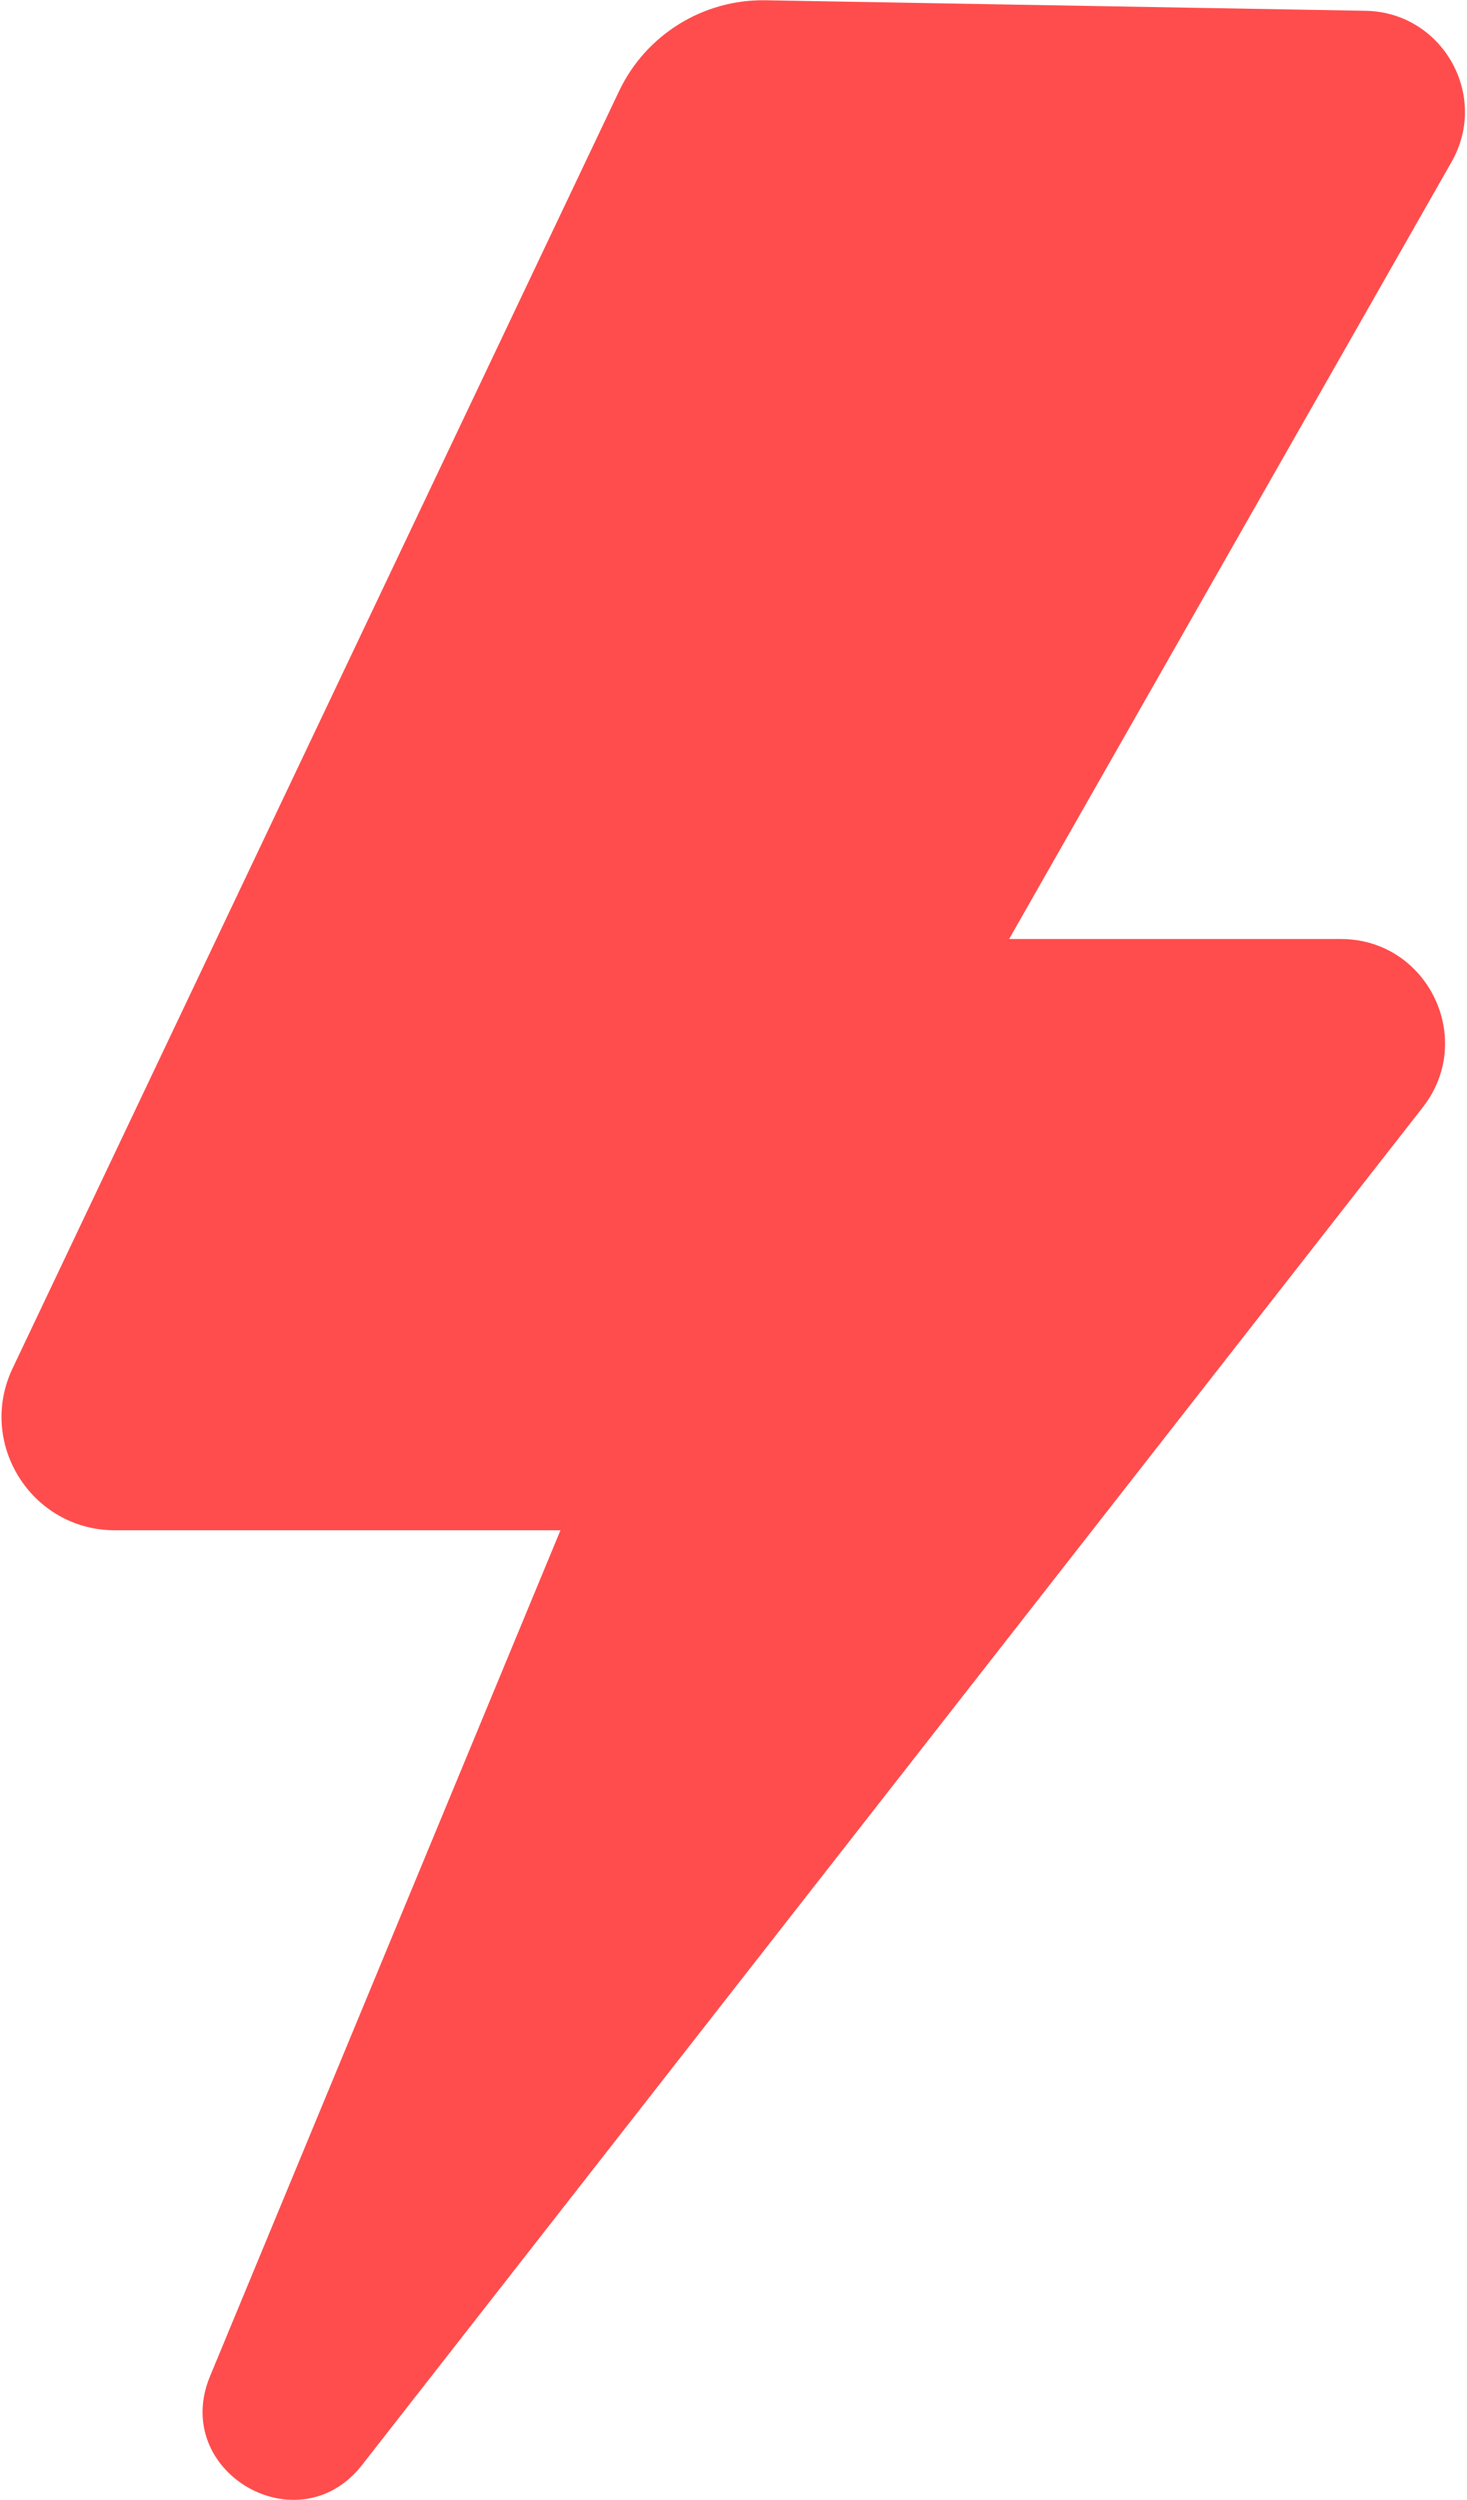 <?xml version="1.0" encoding="UTF-8"?> <svg xmlns="http://www.w3.org/2000/svg" width="479" height="816" viewBox="0 0 479 816" fill="none"><path d="M202.122 29.769L4.116 446.625C-7.546 471.176 10.357 499.5 37.537 499.5H183L68.568 775.654C55.644 806.843 97.42 831.214 118.209 804.613L464.565 361.437C482.01 339.115 466.106 306.5 437.776 306.5H329.5L473.963 52.851C486.365 31.074 470.923 3.964 445.866 3.524L250.005 0.088C229.603 -0.27 210.877 11.338 202.122 29.769Z" fill="#FF4C4C"></path></svg> 